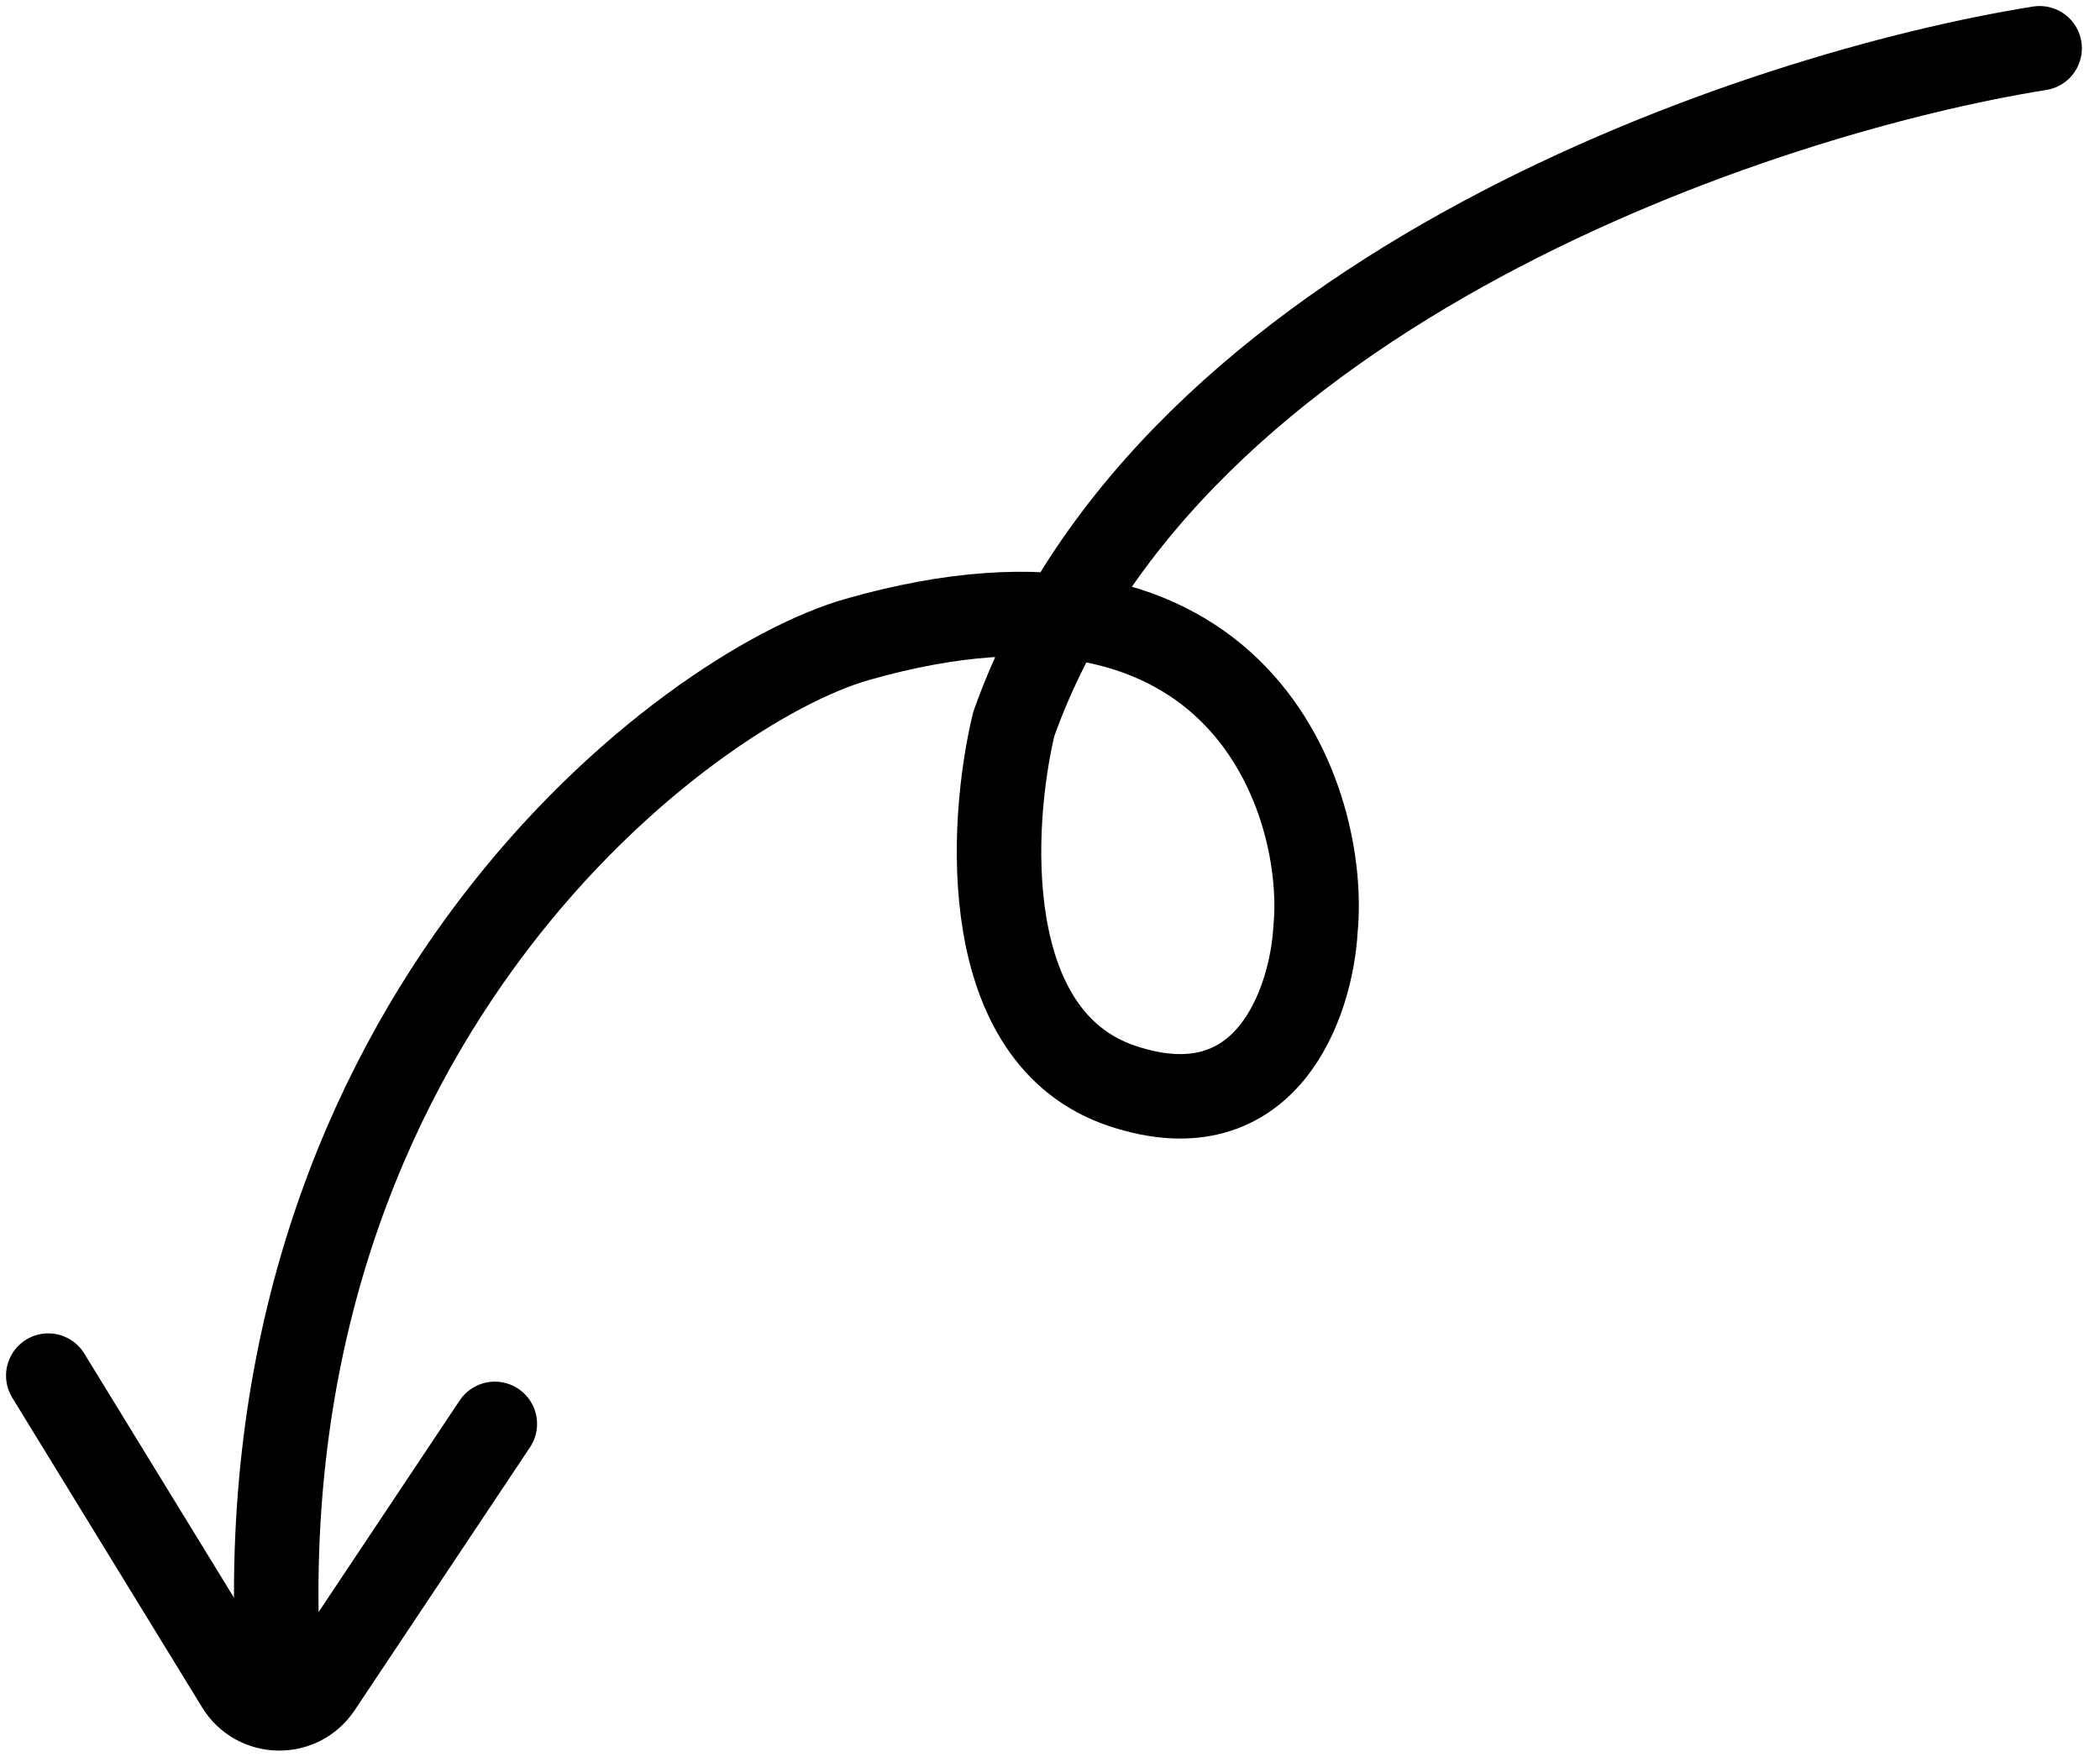 <svg width="87" height="73" viewBox="0 0 87 73" fill="none" xmlns="http://www.w3.org/2000/svg">
<path d="M84.499 2C72.999 3.833 48.4 12 41.999 30C40.999 34.167 40.499 43 46.499 45C52.499 47 54.333 41.5 54.5 38.5C55 33.333 51.497 21.929 35.5 26.5C28.5 28.5 10.3 42.1 11.5 68.5" stroke="black" stroke-width="3.5" stroke-linecap="round"/>
<path d="M2 57L9.866 69.833C10.629 71.078 12.425 71.112 13.235 69.898L20.5 59" stroke="black" stroke-width="3.5" stroke-linecap="round"/>
</svg>
